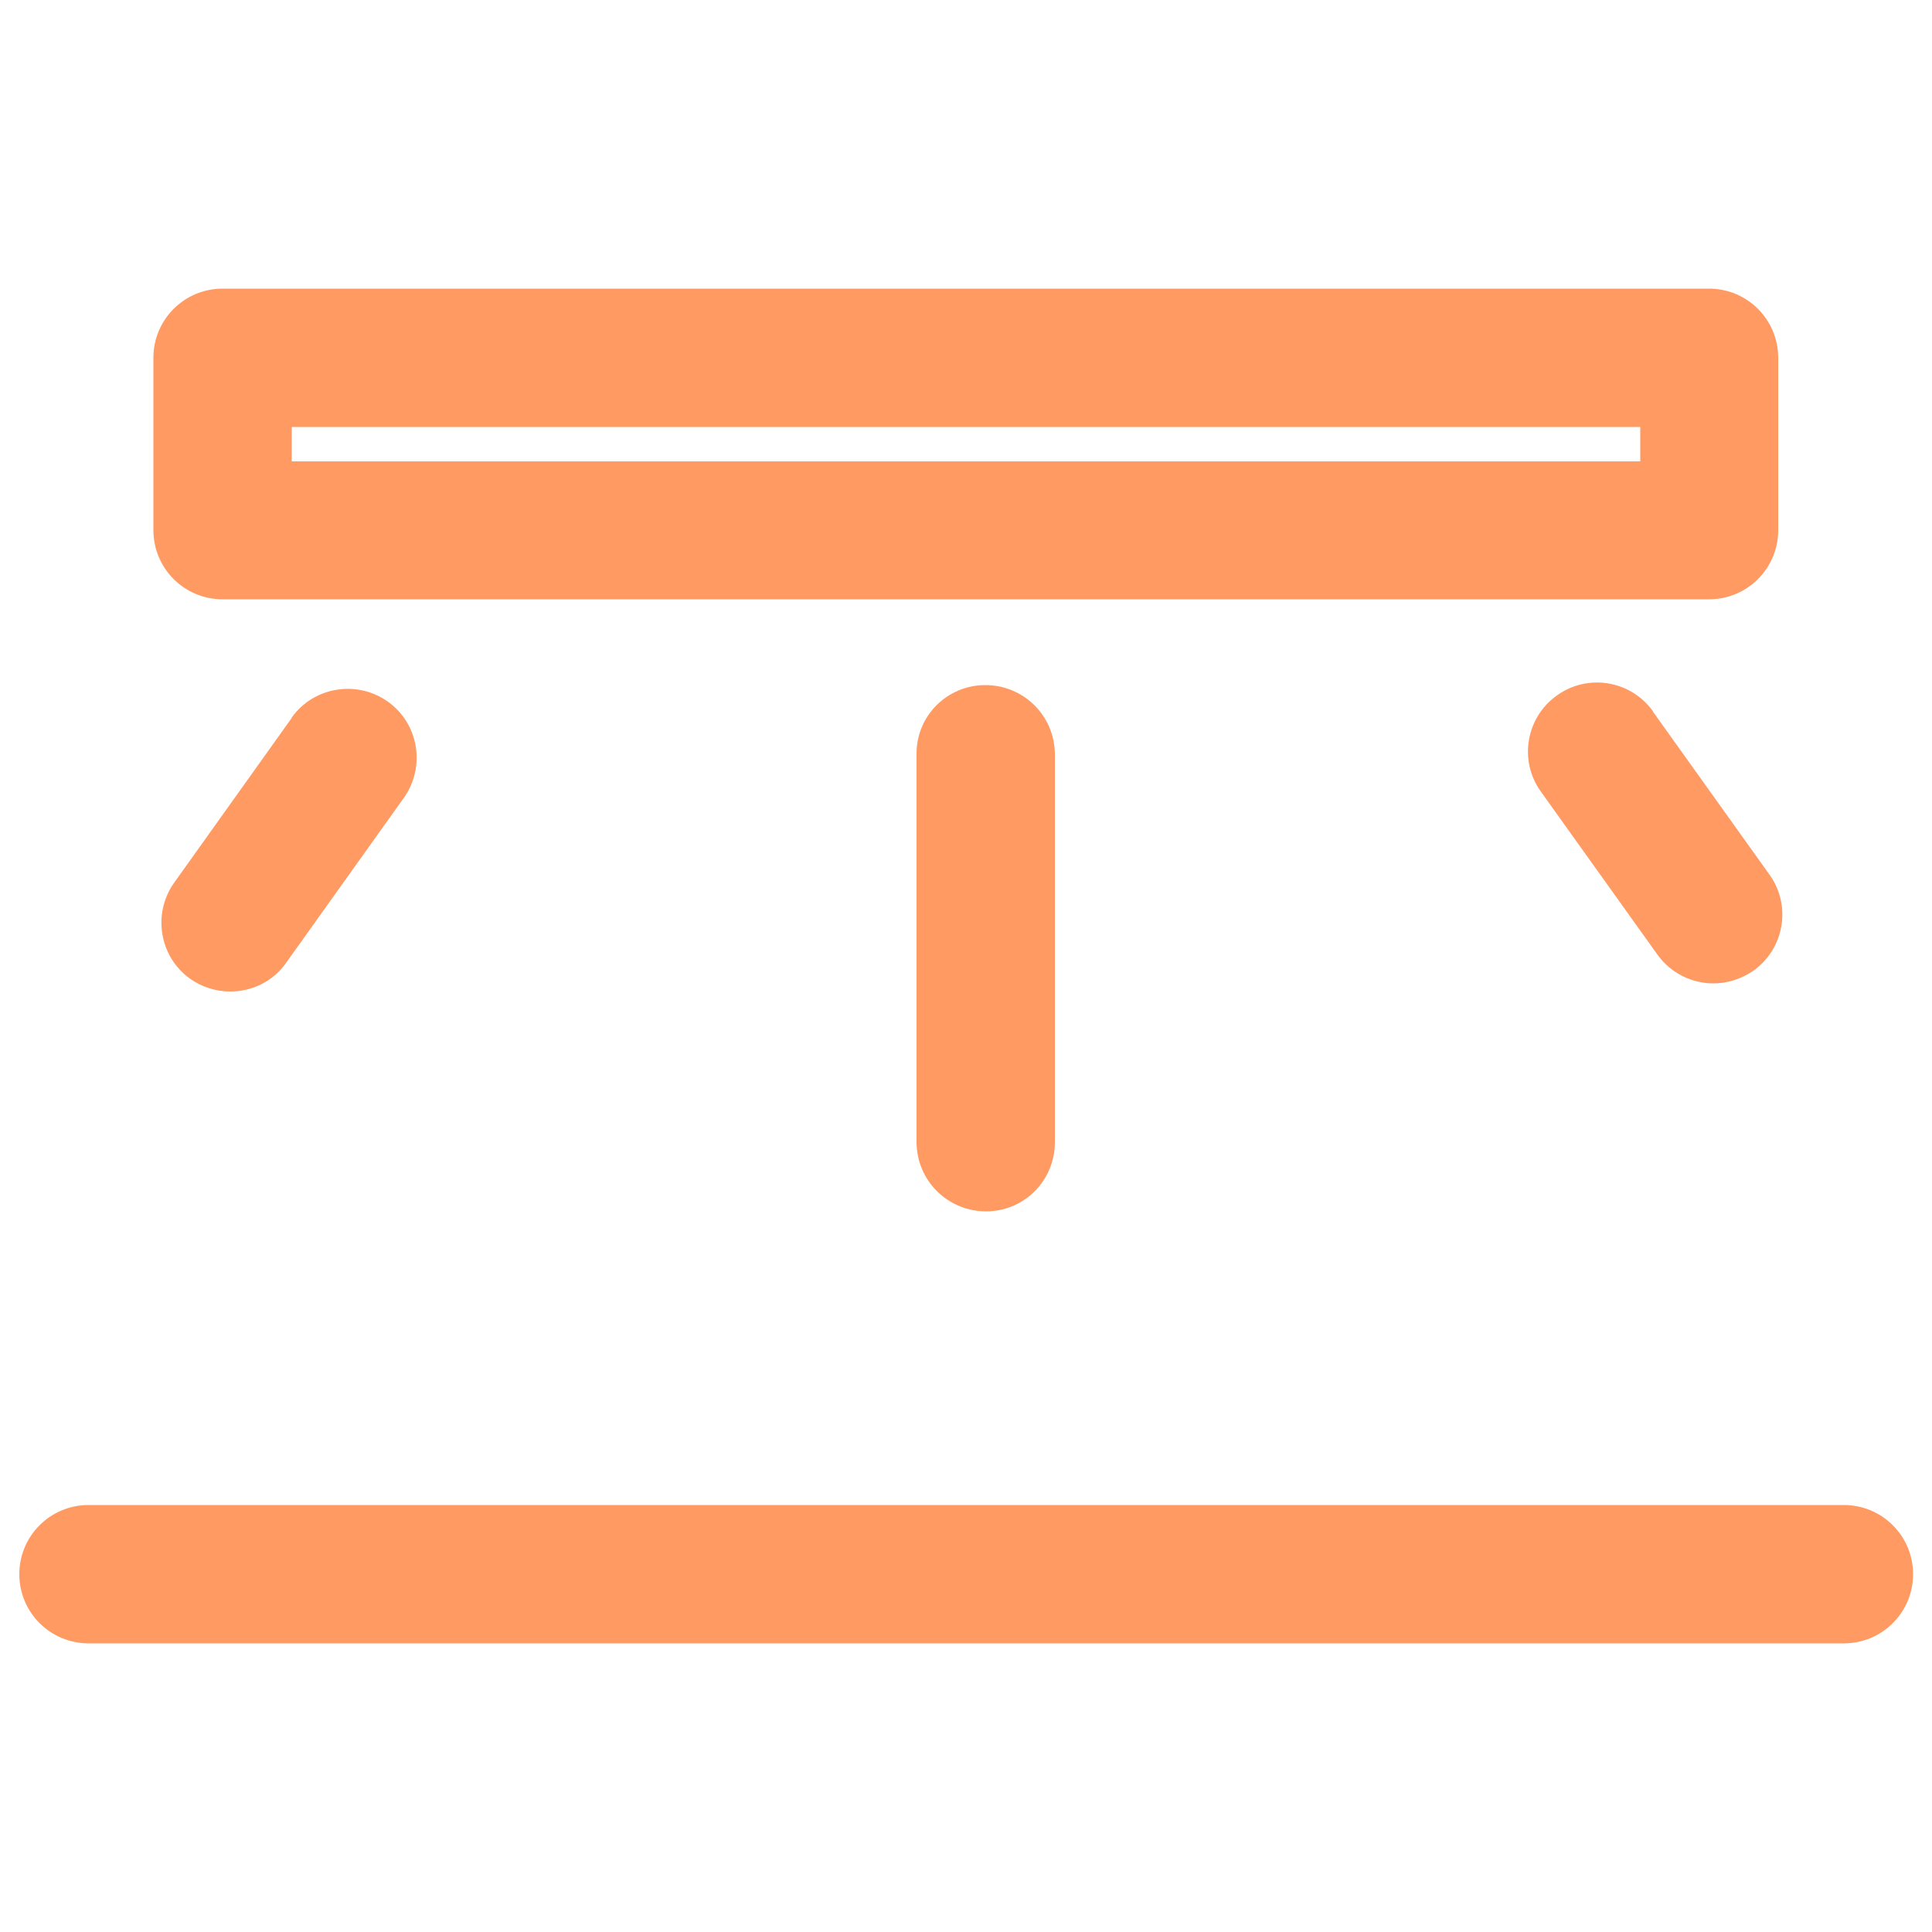 <?xml version="1.0" encoding="UTF-8"?>
<svg id="Layer_1" data-name="Layer 1" xmlns="http://www.w3.org/2000/svg" viewBox="0 0 50 50">
  <defs>
    <style>
      .cls-1 {
        fill: #ff9a62;
      }
    </style>
  </defs>
  <path class="cls-1" d="M7.55,18.58l-3.04,4.26c-.57.8-.39,1.92.41,2.49.31.22.68.33,1.04.33.56,0,1.11-.26,1.45-.75l3.04-4.26c.57-.8.39-1.92-.41-2.49-.8-.57-1.92-.39-2.49.41Z"/>
  <path class="cls-1" d="M42.78,18.41c-.57-.8-1.69-.99-2.49-.41-.8.57-.99,1.69-.41,2.49l3.01,4.21c.35.49.9.75,1.45.75.36,0,.72-.11,1.04-.33.8-.57.99-1.69.41-2.49l-3.01-4.21Z"/>
  <path class="cls-1" d="M25.5,17.73h0c-.99,0-1.79.8-1.78,1.79v10.05c.01.99.81,1.78,1.8,1.78h0c.99,0,1.78-.8,1.78-1.79v-10.05c-.01-.99-.81-1.78-1.8-1.78Z"/>
  <path class="cls-1" d="M5.76,15.51h38.47c.99,0,1.79-.8,1.79-1.79v-4.46c0-.99-.8-1.79-1.79-1.79H5.76c-.99,0-1.79.8-1.79,1.79v4.46c0,.99.8,1.79,1.79,1.79ZM7.55,11.05h34.9v.89H7.55v-.89Z"/>
  <path class="cls-1" d="M47.71,38.95H2.29c-.99,0-1.79.8-1.79,1.79s.8,1.79,1.79,1.79h45.43c.99,0,1.79-.8,1.79-1.79s-.8-1.79-1.79-1.79Z"/>
</svg>